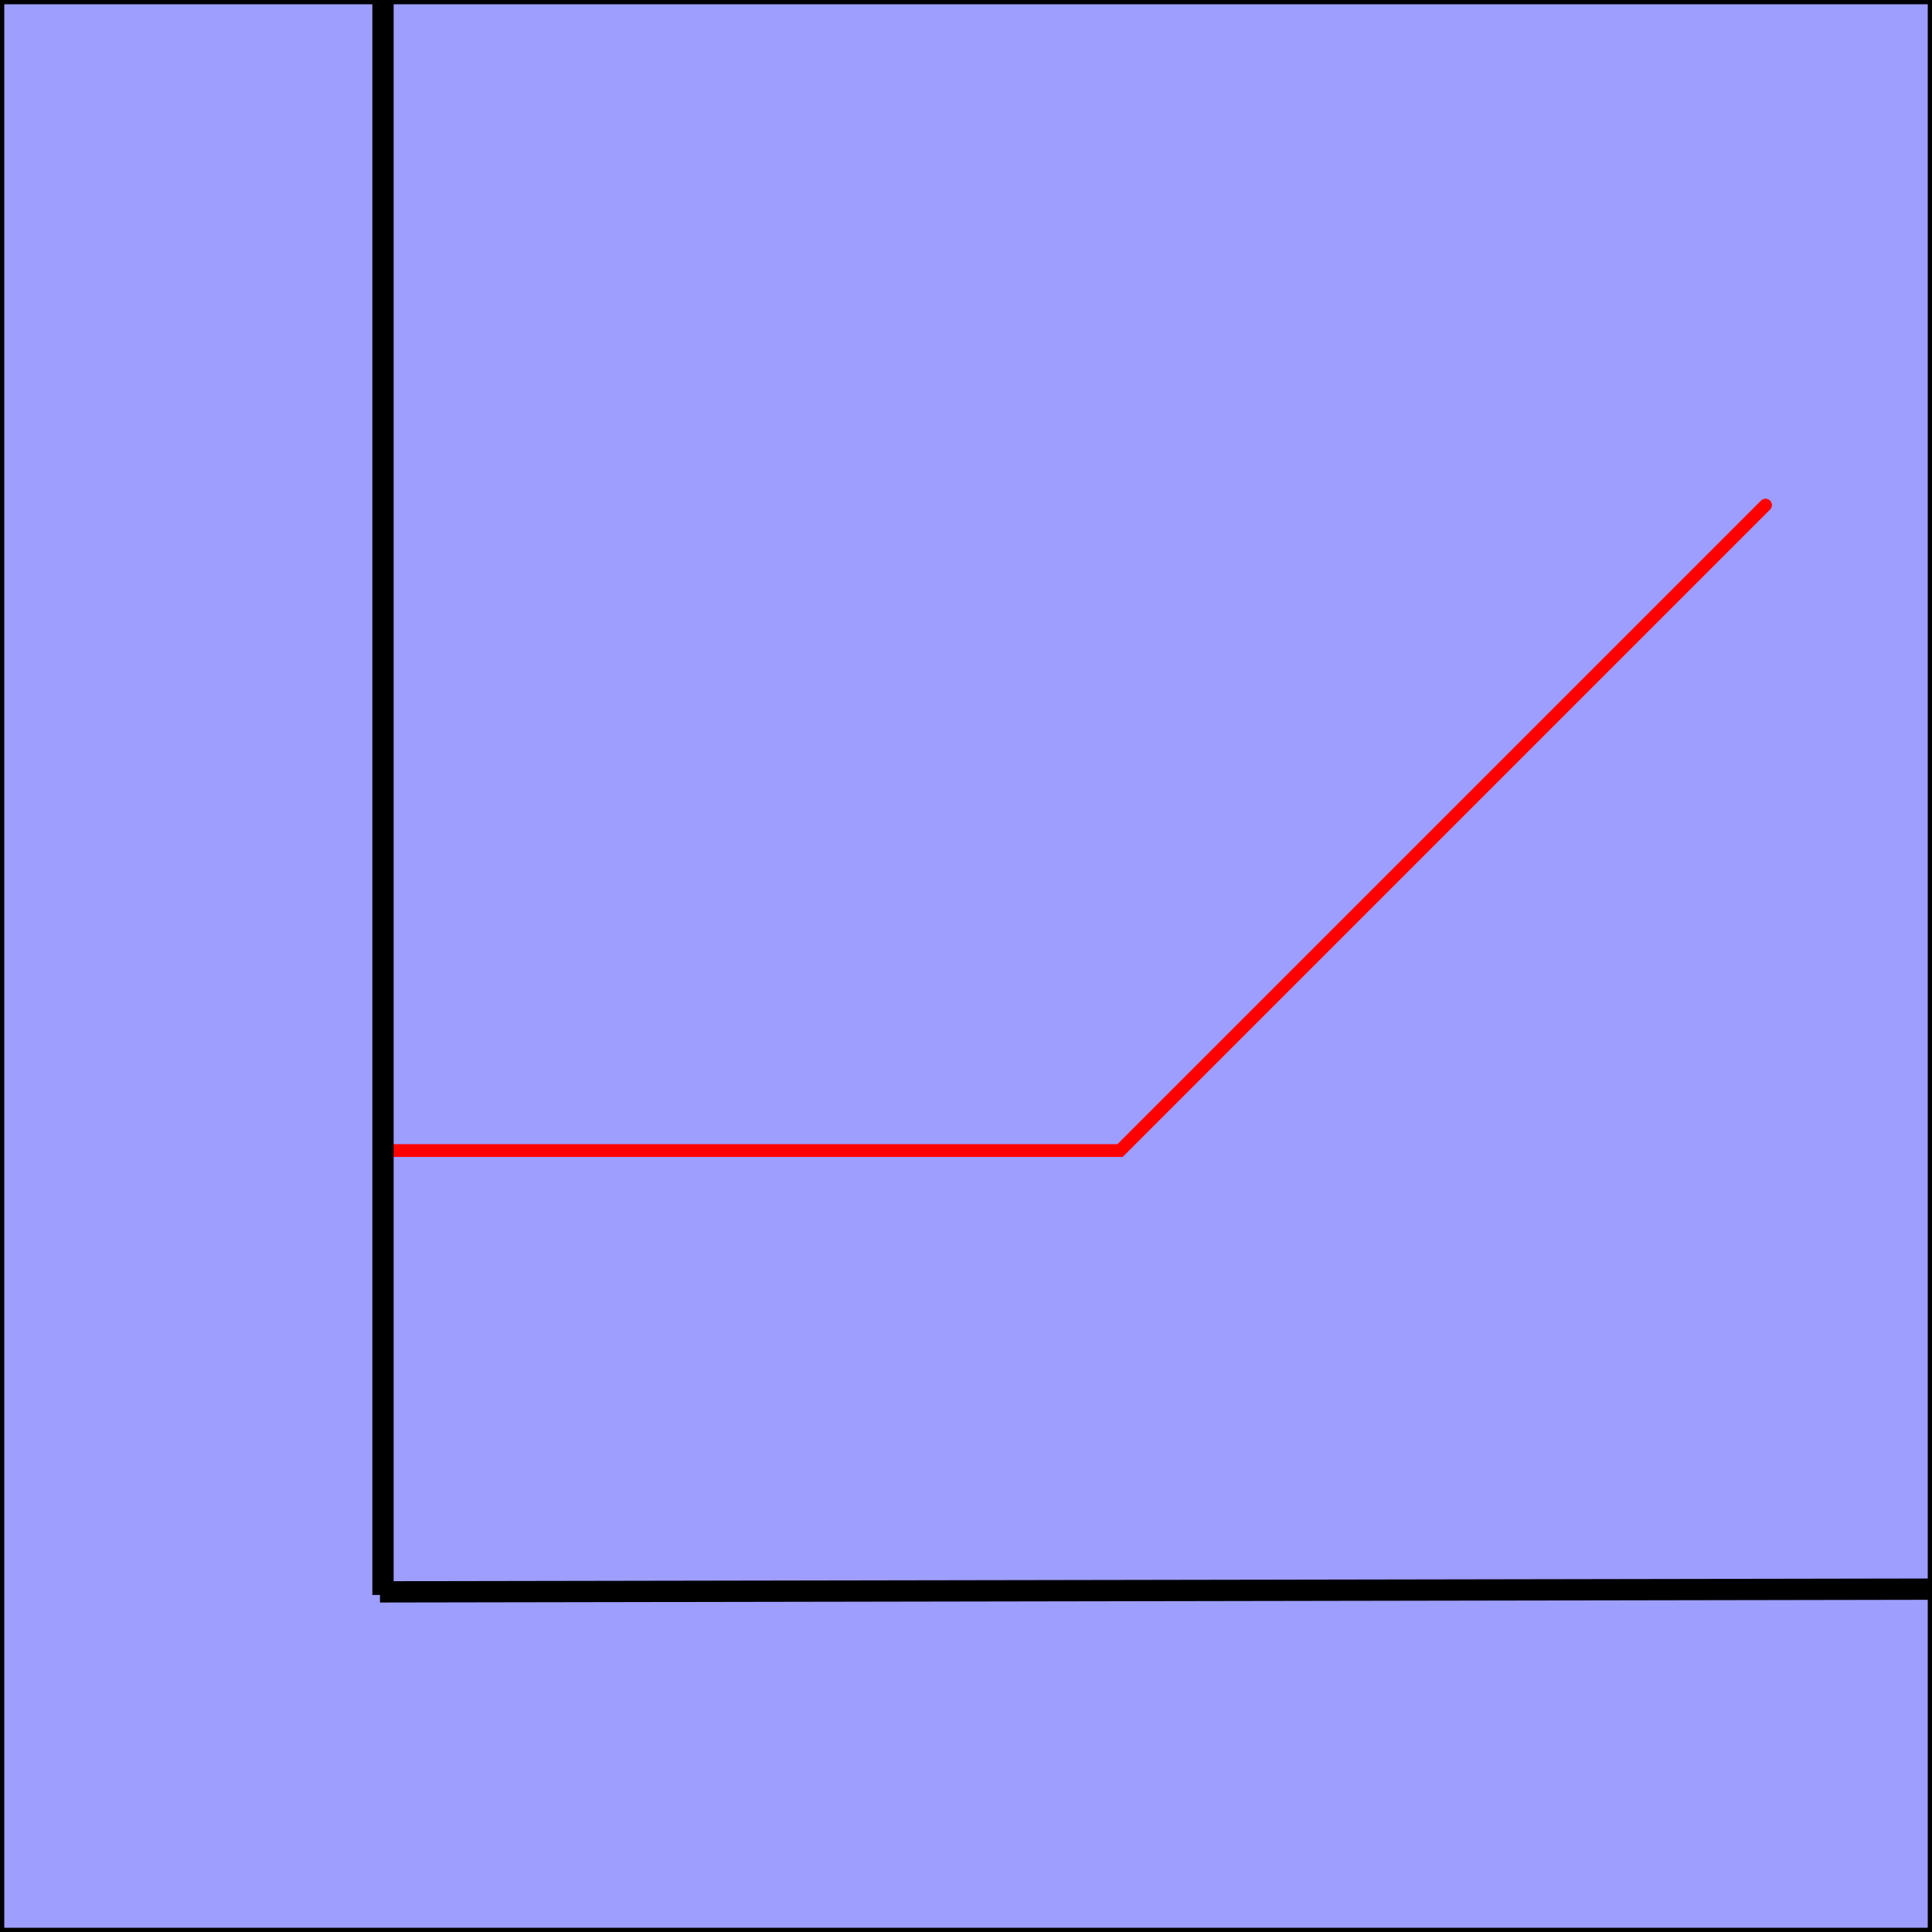 <?xml version="1.0" encoding="UTF-8" standalone="no"?>
<!-- Created with Inkscape (http://www.inkscape.org/) -->

<svg
   xmlns:dc="http://purl.org/dc/elements/1.1/"
   xmlns:cc="http://creativecommons.org/ns#"
   xmlns:rdf="http://www.w3.org/1999/02/22-rdf-syntax-ns#"
   xmlns:svg="http://www.w3.org/2000/svg"
   xmlns="http://www.w3.org/2000/svg"
   xmlns:sodipodi="http://sodipodi.sourceforge.net/DTD/sodipodi-0.dtd"
   xmlns:inkscape="http://www.inkscape.org/namespaces/inkscape"
   id="svg2"
   height="453.55"
   width="453.55"
   version="1.1"
   viewBox="0 0 453.548 453.548"
   inkscape:version="0.91 r13725"
   sodipodi:docname="red0_45graph.svg">
  <defs
     id="defs13" />
  <sodipodi:namedview
     pagecolor="#ffffff"
     bordercolor="#666666"
     borderopacity="1"
     objecttolerance="10"
     gridtolerance="10"
     guidetolerance="10"
     inkscape:pageopacity="0"
     inkscape:pageshadow="2"
     inkscape:window-width="1509"
     inkscape:window-height="962"
     id="namedview11"
     showgrid="false"
     inkscape:zoom="1.4717425"
     inkscape:cx="239.75599"
     inkscape:cy="234.12711"
     inkscape:window-x="200"
     inkscape:window-y="42"
     inkscape:window-maximized="0"
     inkscape:current-layer="svg2" />
  <rect
     style="fill:#9e9eff;fill-rule:evenodd;stroke:#000000;stroke-width:1px"
     x="0.5"
     y="0.5"
     width="452.55"
     height="452.55"
     id="rect4146" />
  <path
     id="path4152"
     d="m 89.196,373.7 406.43,-0.714 z"
     inkscape:connector-curvature="0"
     style="fill:none;stroke:#000000;stroke-width:5" />
  <path
     style="fill:none;fill-rule:evenodd;stroke:#ff0000;stroke-width:3;stroke-linecap:round;stroke-linejoin:miter;stroke-miterlimit:4;stroke-dasharray:none;stroke-opacity:1"
     d="m 92.407,270.093 170.545,0 151.52,-151.52"
     id="path4149"
     inkscape:connector-curvature="0" />
  <path
     id="path4150"
     d="m 89.91,374.42 0,-417.14 z"
     inkscape:connector-curvature="0"
     style="fill:none;stroke:#000000;stroke-width:5" />
</svg>
